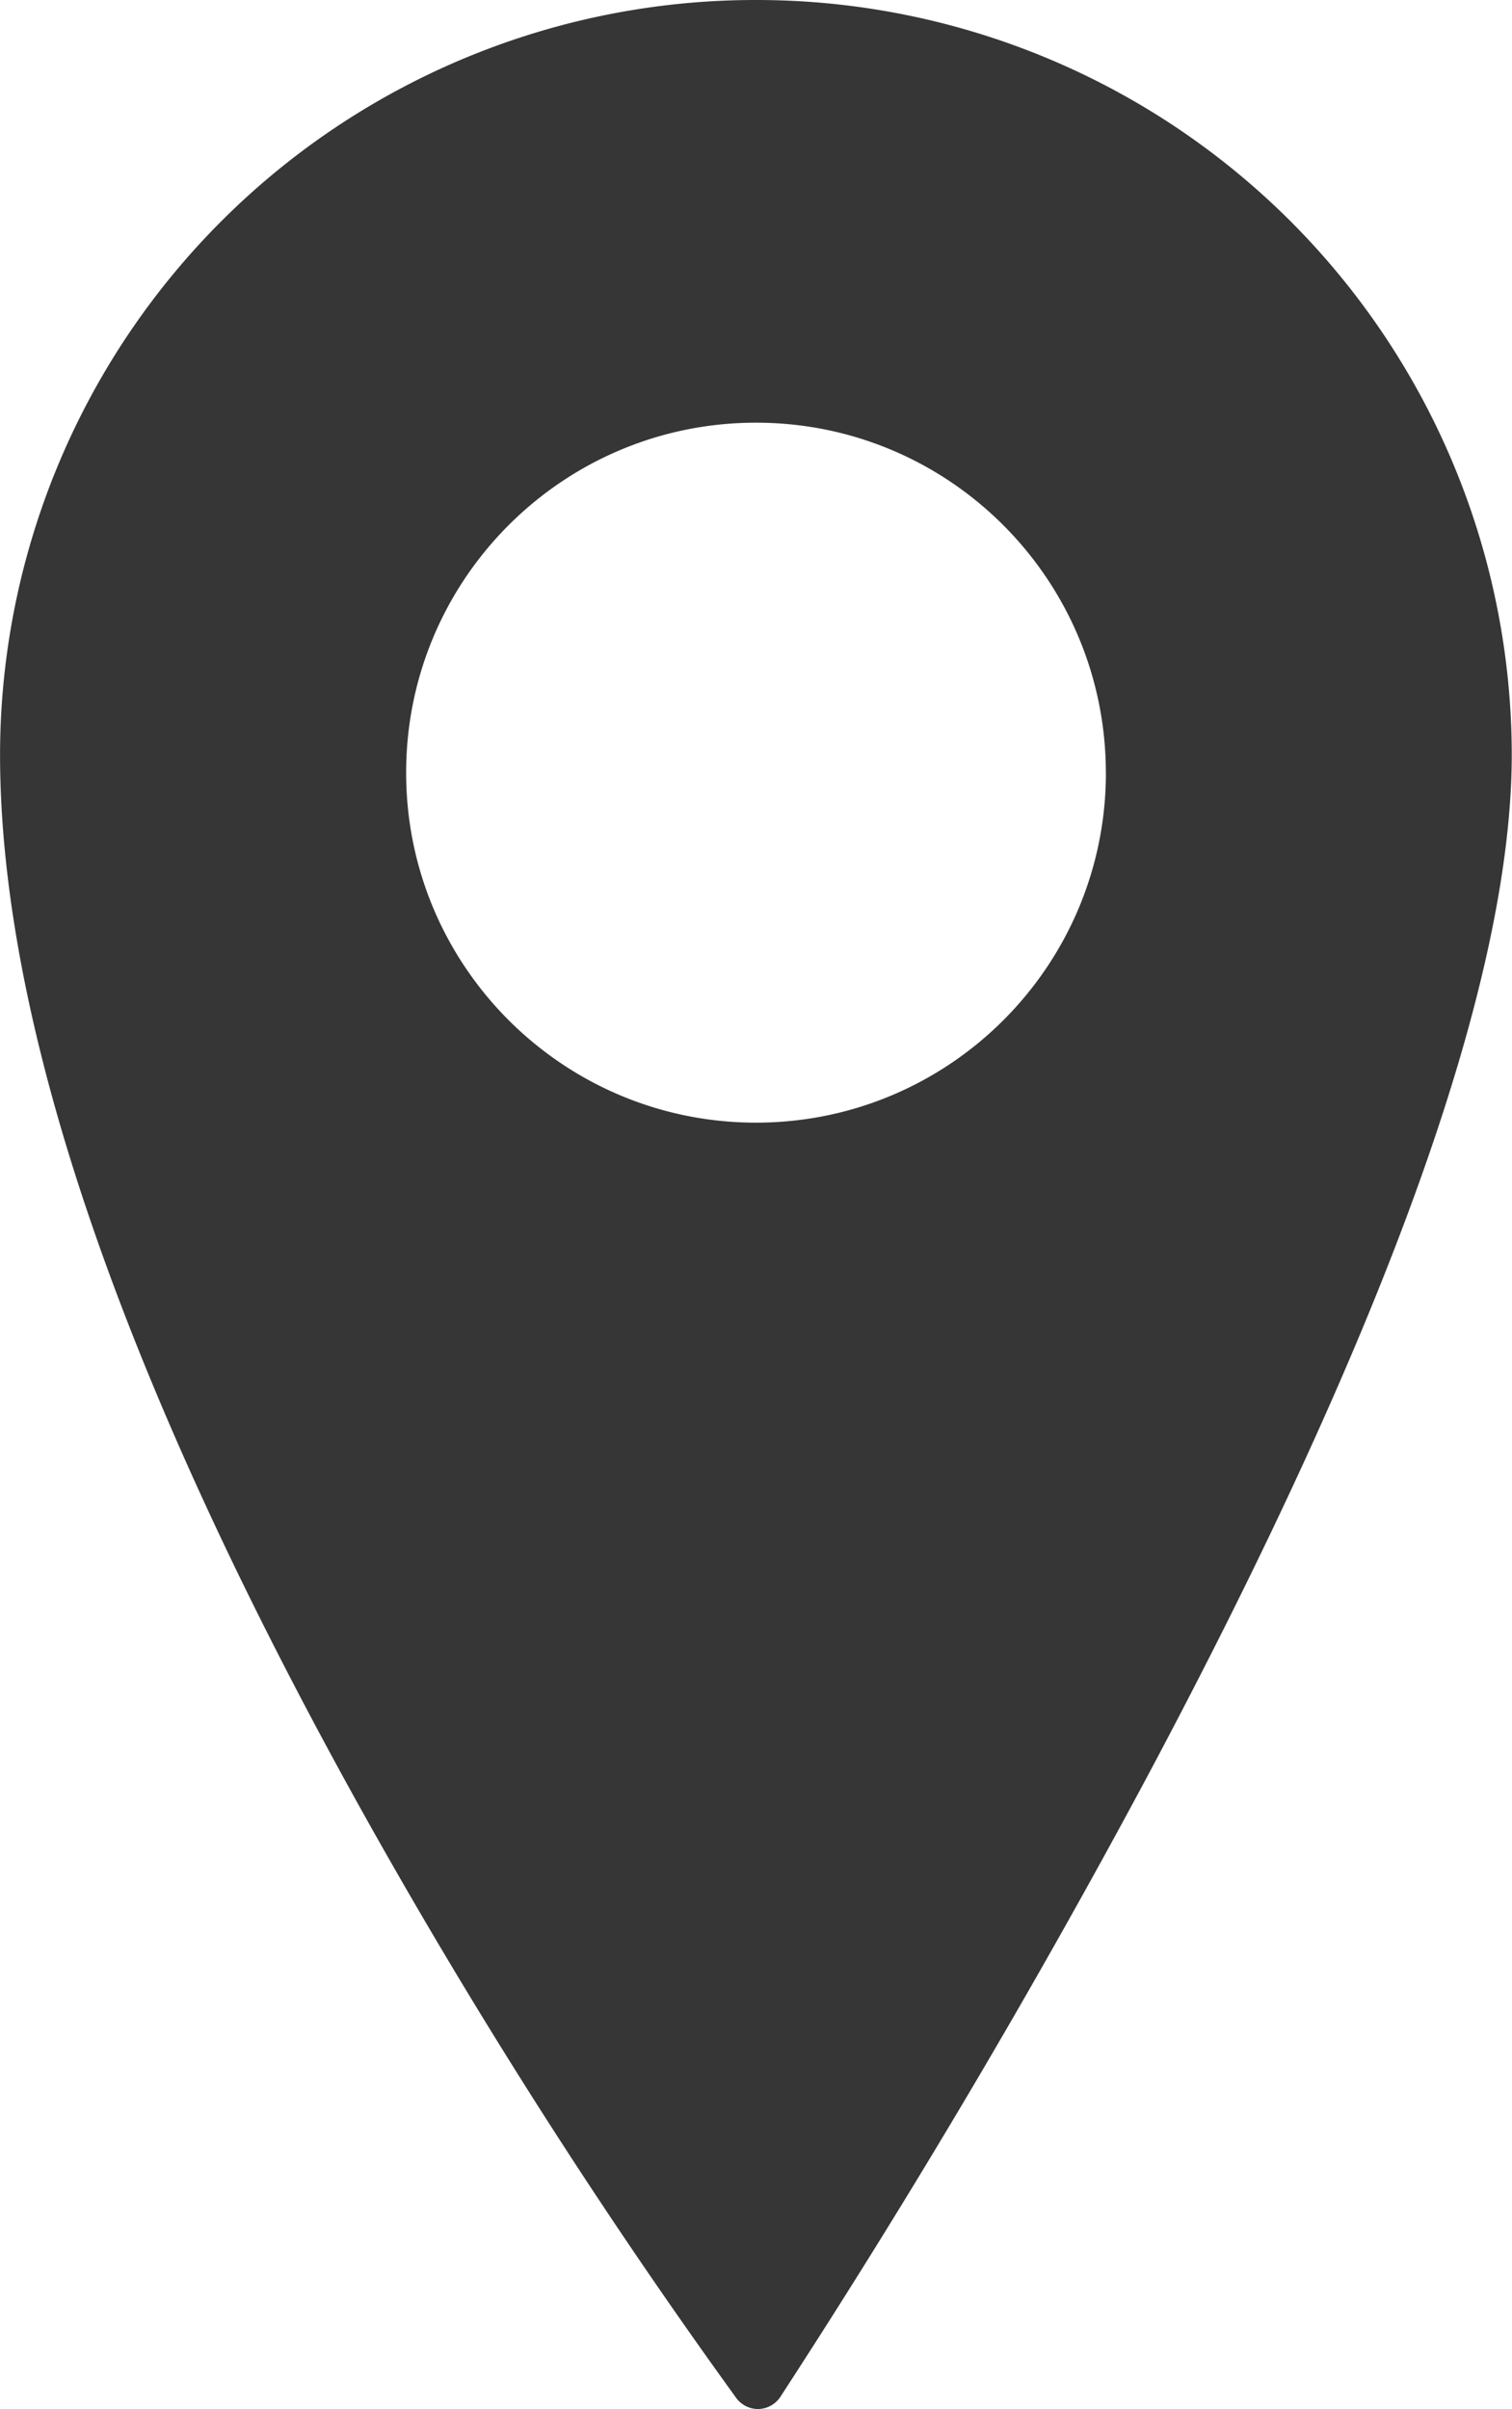 <svg xmlns="http://www.w3.org/2000/svg" width="31.391" height="50" xmlns:v="https://vecta.io/nano"><path d="M15.732 0h-.071A15.68 15.68 0 0 0 .001 15.654c0 5.658 2.577 13.125 7.659 22.194a123.37 123.37 0 0 0 7.626 11.924c.105.142.27.226.446.228h.015c.183-.005.353-.099.454-.252a175.78 175.78 0 0 0 7.573-12.792c5.051-9.457 7.612-16.624 7.612-21.3A15.68 15.68 0 0 0 15.732 0zm7.228 16.037c0 4.012-3.252 7.264-7.264 7.264s-7.264-3.252-7.264-7.264 3.252-7.264 7.264-7.264 7.259 3.254 7.263 7.264z" fill="#363636"/></svg>